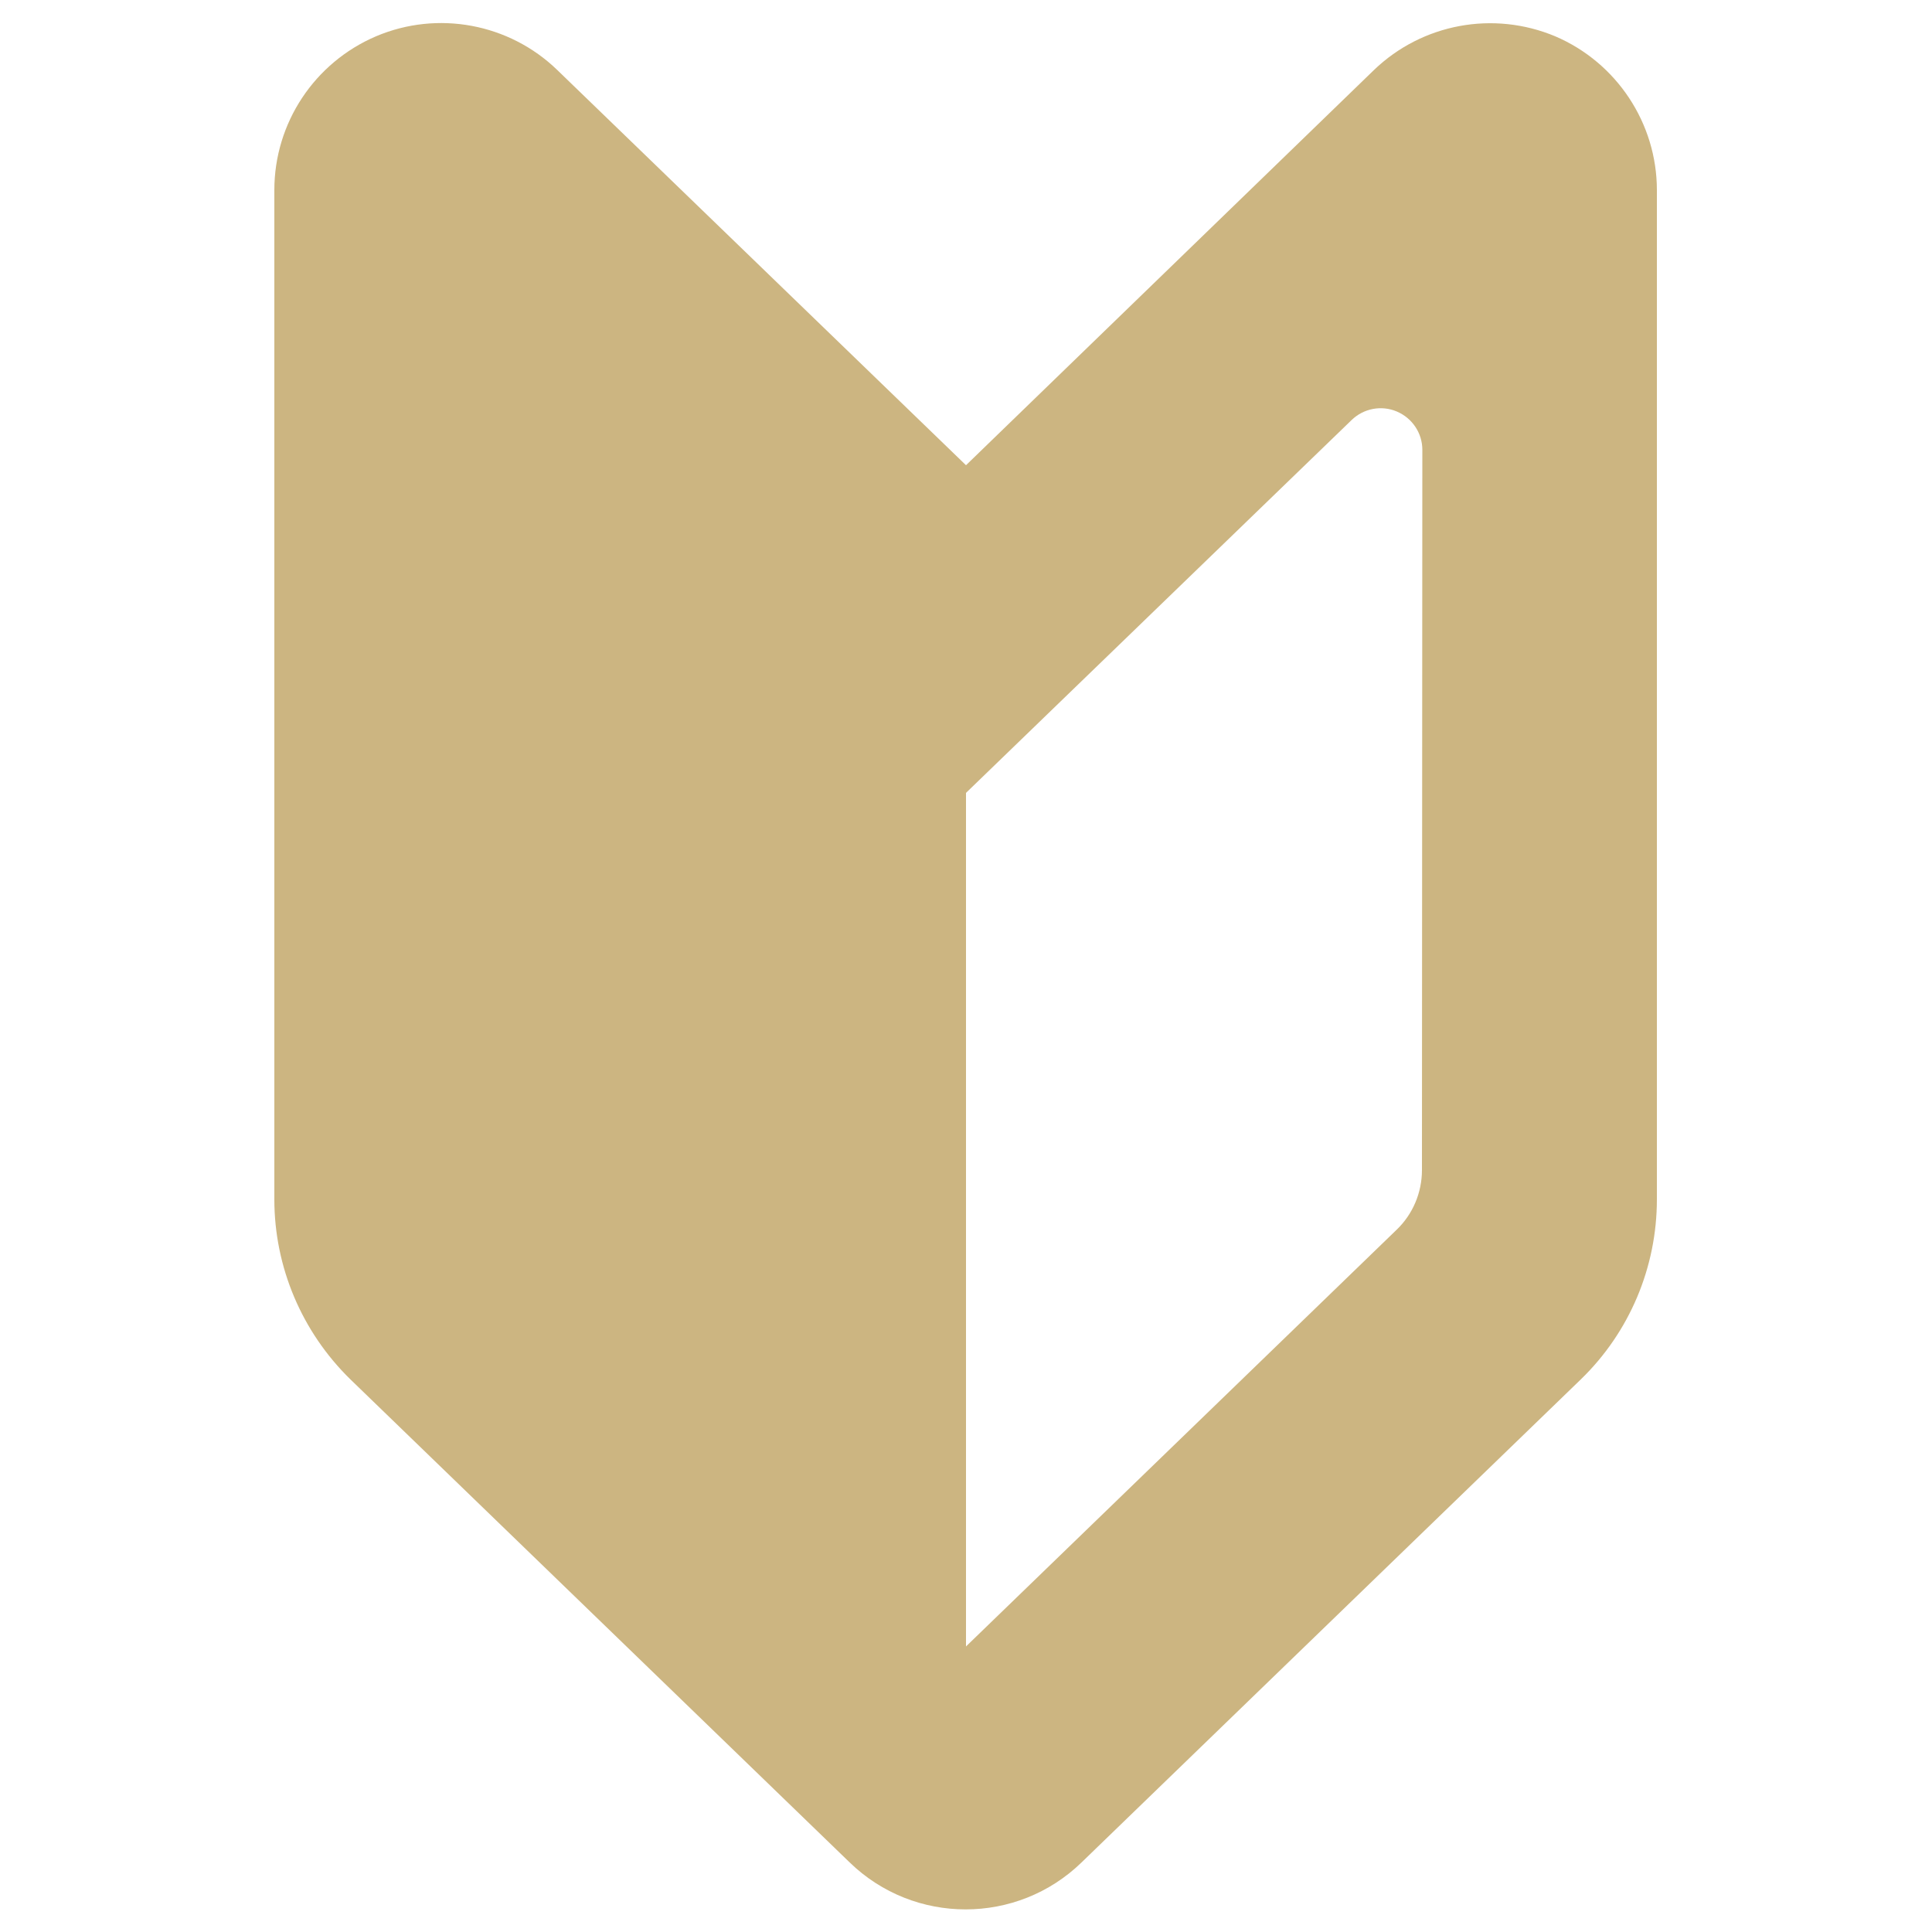 <?xml version="1.0" encoding="utf-8"?>
<!-- Generator: Adobe Illustrator 22.0.1, SVG Export Plug-In . SVG Version: 6.00 Build 0)  -->
<svg version="1.1" id="_x32_" xmlns="http://www.w3.org/2000/svg" xmlns:xlink="http://www.w3.org/1999/xlink" x="0px" y="0px"
	 viewBox="0 0 500 500" style="enable-background:new 0 0 500 500;" xml:space="preserve">
<style type="text/css">
	.st0{fill:#CCB581;}
</style>
<g>
	<path class="st0" d="M250,120.4L144.2,18.1c-12.4-12-30.9-15.5-46.9-8.7C81.4,16.2,71,31.8,71,49.2v261.2
		c0,17.5,7.1,34.3,19.7,46.6l129.2,125c16.7,16.2,43.3,16.2,60,0l129.2-125c12.6-12.2,19.7-29,19.7-46.6V49.2
		c0-17.3-10.4-33-26.3-39.8c-16-6.7-34.4-3.3-46.9,8.7L250,120.4z M368,302.8c0,5.9-2.4,11.5-6.6,15.5L250,426.1V205.2l21.2-20.5
		l78.6-76c3.1-3,7.7-3.9,11.7-2.2c4,1.7,6.6,5.6,6.6,9.9L368,302.8L368,302.8z"/>
</g>
</svg>
